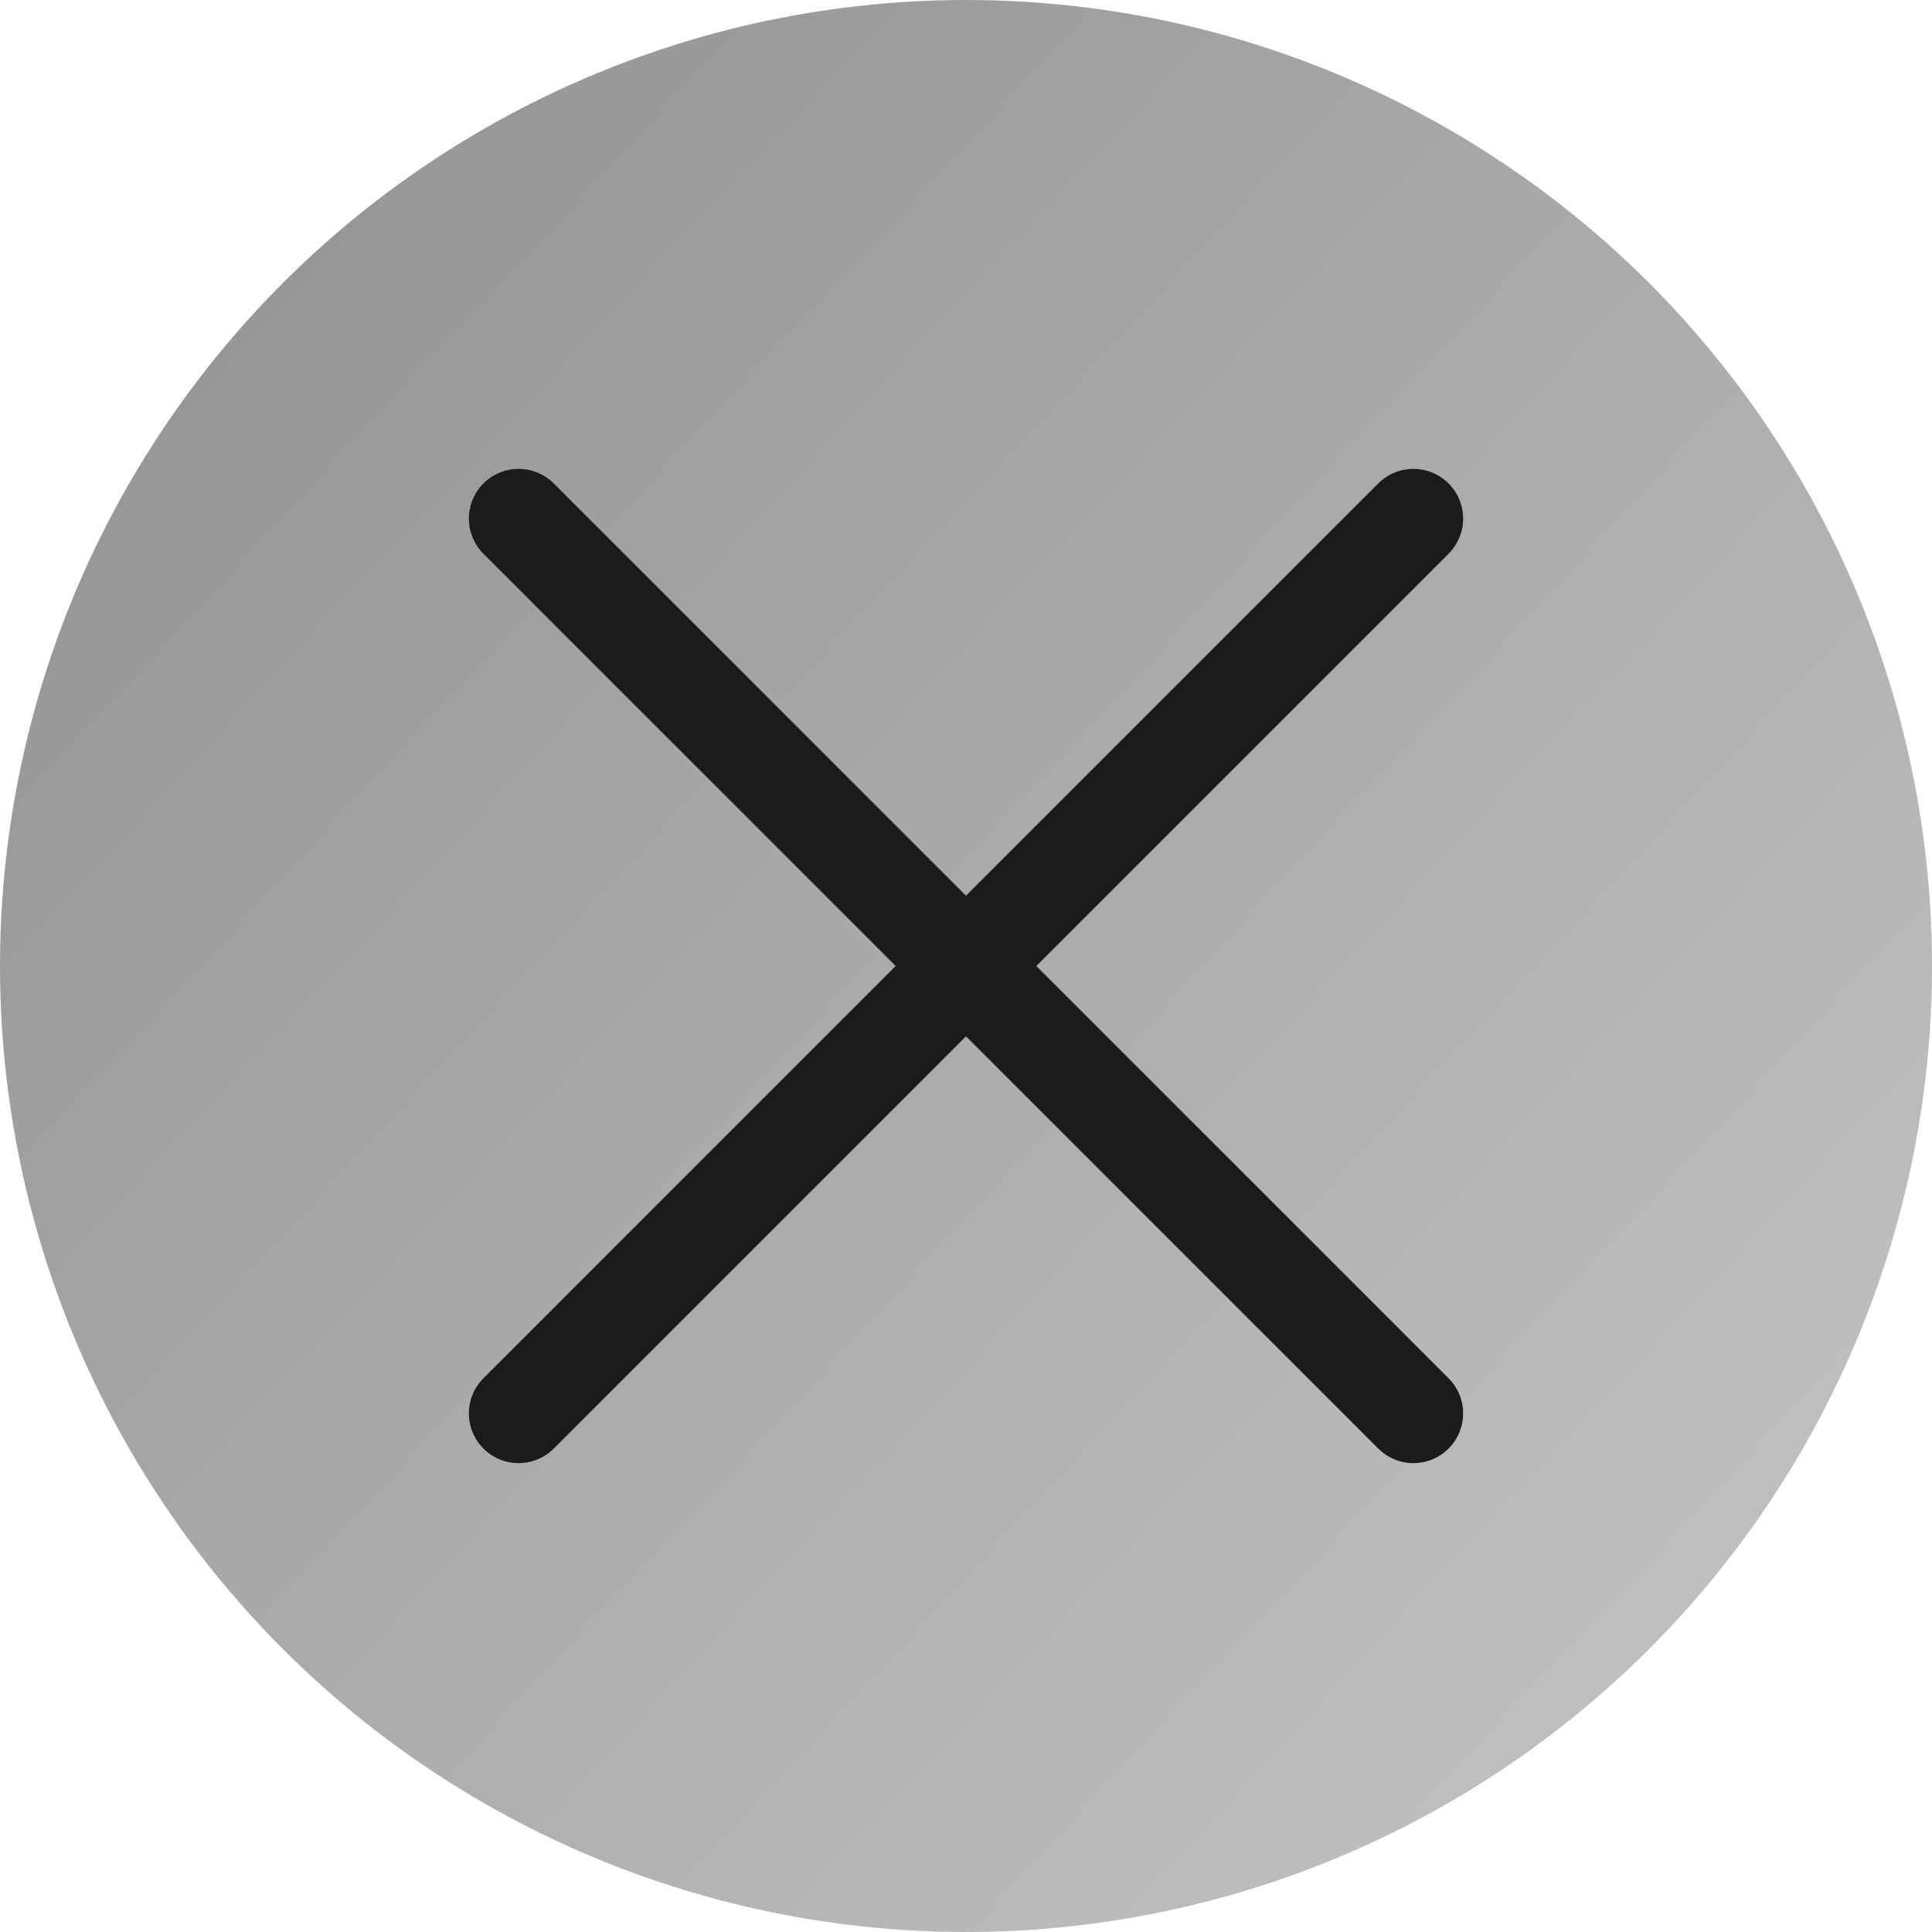 <?xml version="1.0" encoding="UTF-8"?> <svg xmlns="http://www.w3.org/2000/svg" width="190" height="190" viewBox="0 0 190 190" fill="none"> <circle cx="95" cy="95" r="95" fill="url(#paint0_linear_62_19)"></circle> <path d="M51 51L139 139" stroke="#1B1B1B" stroke-width="9.778" stroke-linecap="round" stroke-linejoin="round"></path> <path d="M51 139L139 51" stroke="#1B1B1B" stroke-width="9.778" stroke-linecap="round" stroke-linejoin="round"></path> <defs> <linearGradient id="paint0_linear_62_19" x1="1.81951e-08" y1="14" x2="197" y2="197.5" gradientUnits="userSpaceOnUse"> <stop stop-color="#919191"></stop> <stop offset="1" stop-color="#C9C9C9"></stop> </linearGradient> </defs> </svg> 